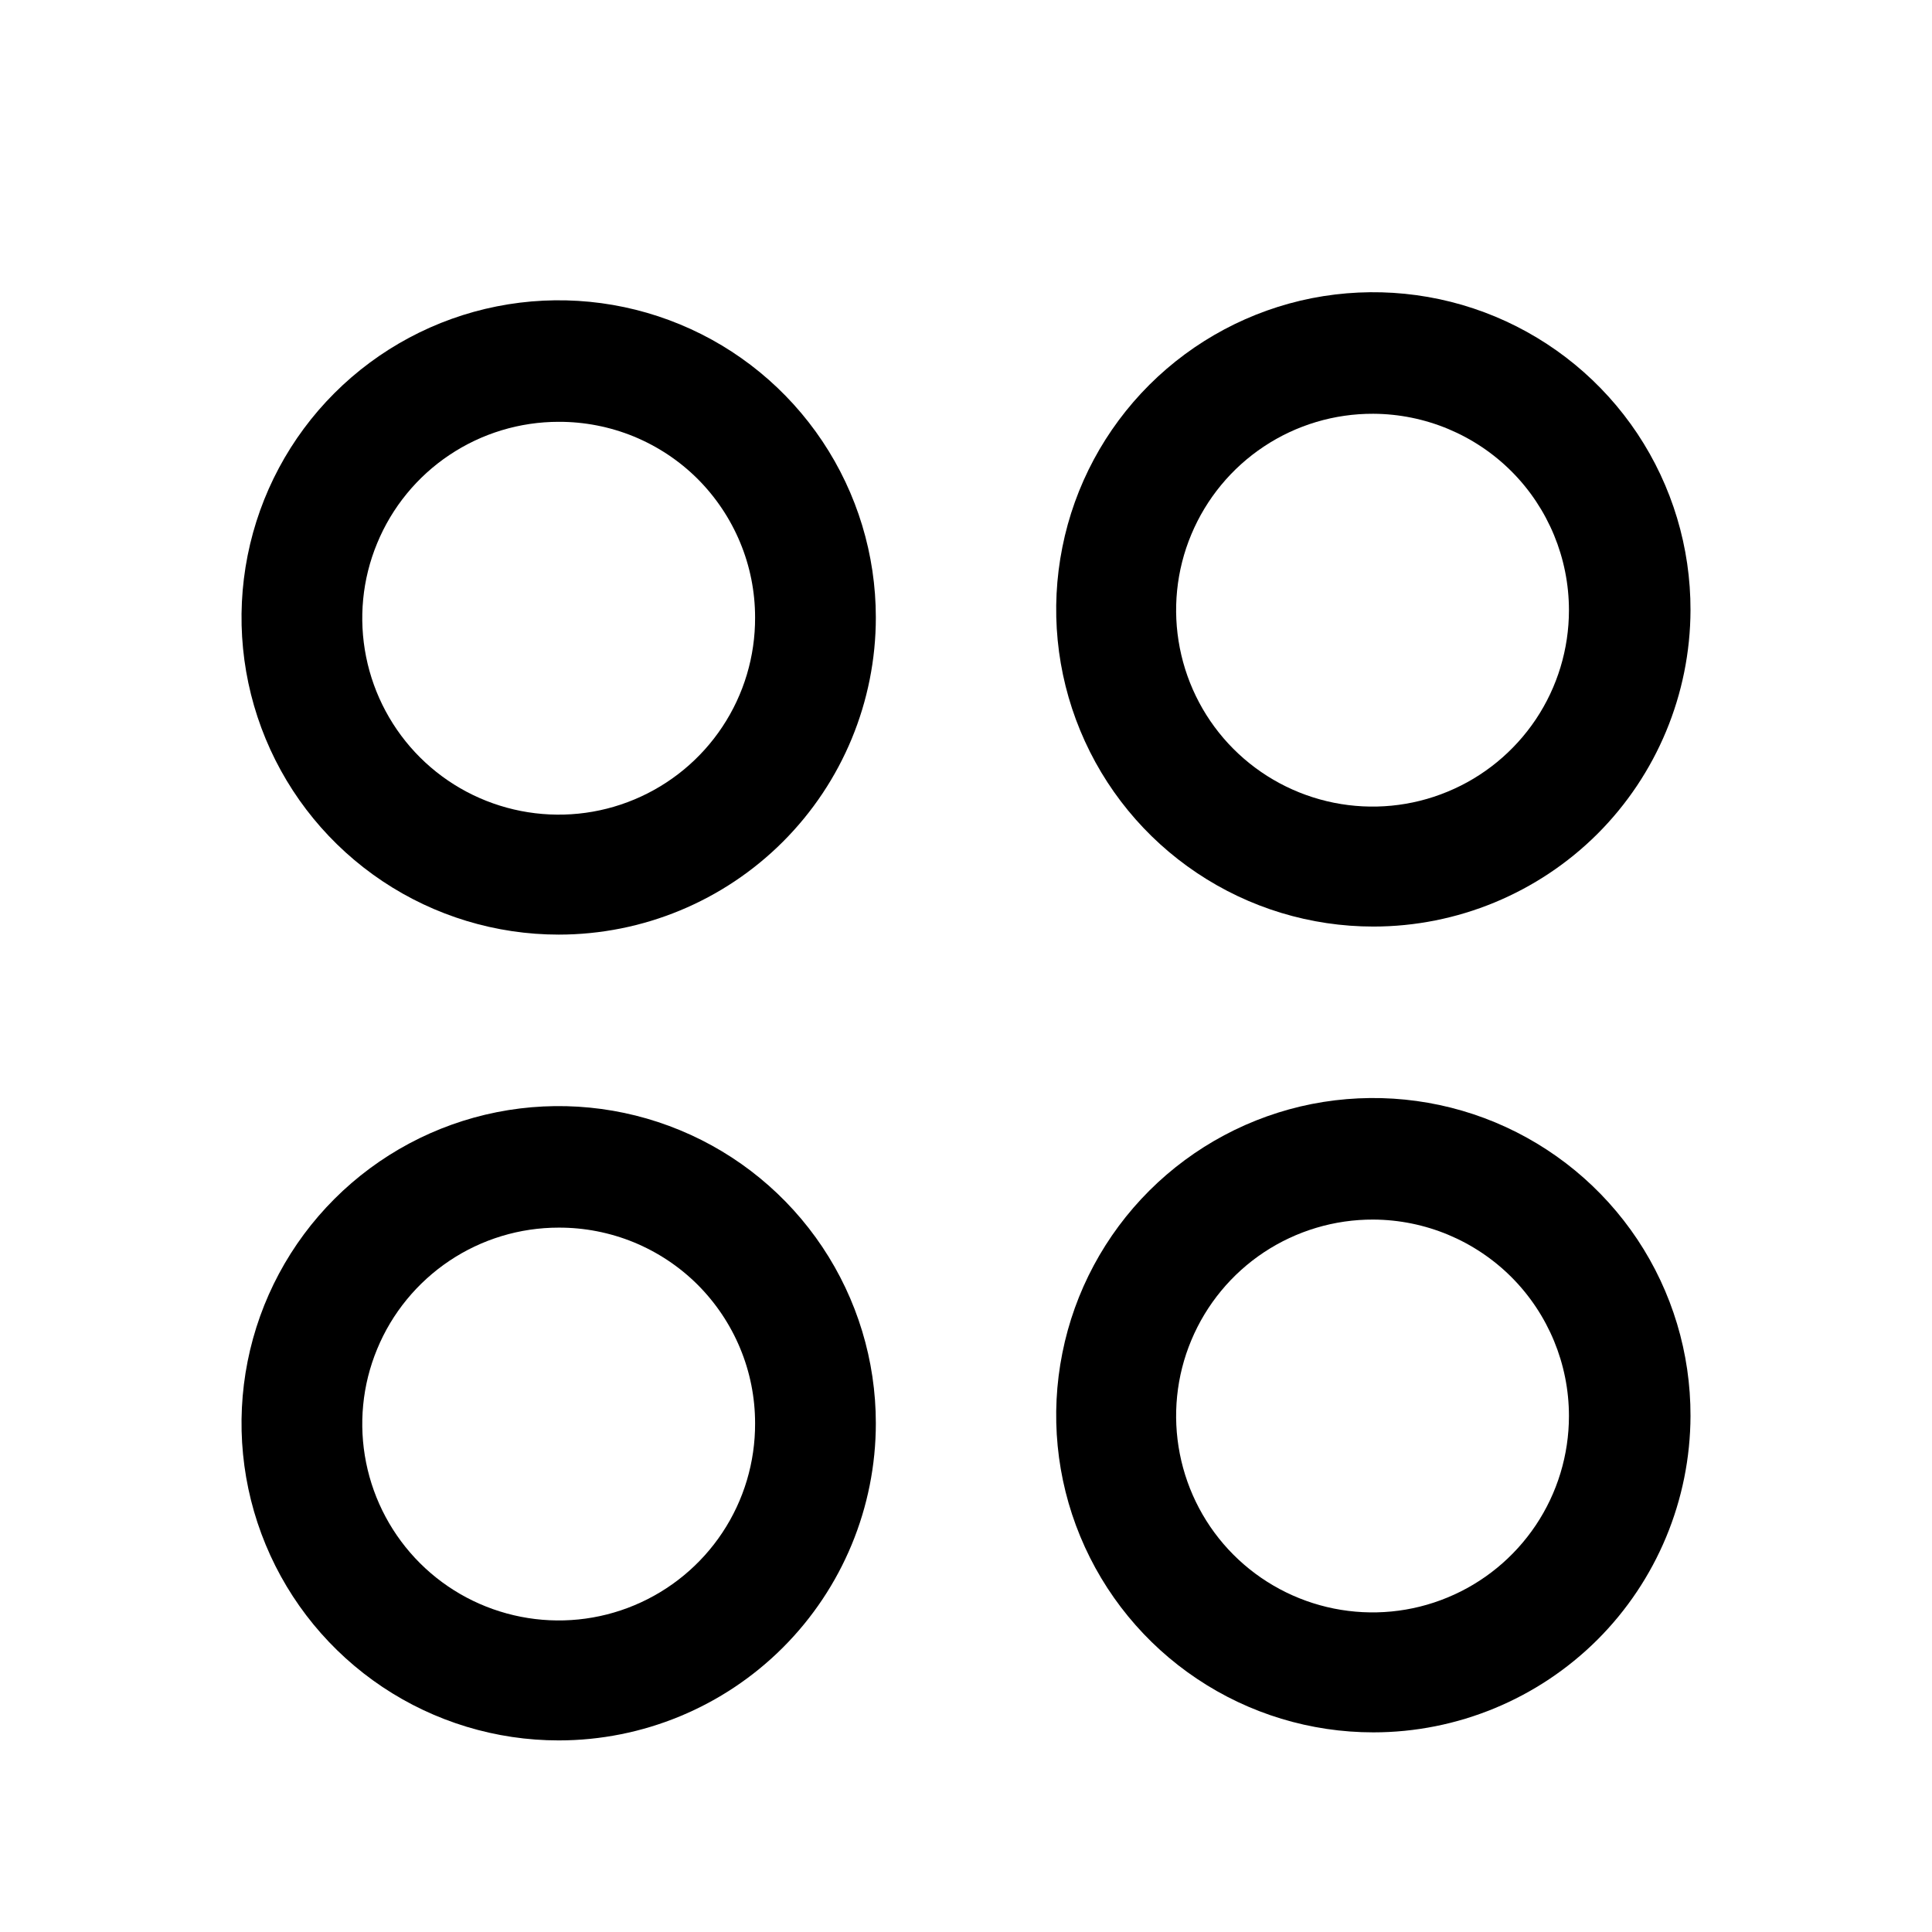 <?xml version="1.0" encoding="utf-8"?><!-- Uploaded to: SVG Repo, www.svgrepo.com, Generator: SVG Repo Mixer Tools -->
<svg width="800px" height="800px" viewBox="0 0 24 24" fill="none" xmlns="http://www.w3.org/2000/svg">
<path d="M6.94 11.61C6.161 11.61 5.399 11.379 4.751 10.946C4.103 10.513 3.598 9.898 3.3 9.178C3.002 8.458 2.924 7.666 3.076 6.901C3.228 6.137 3.603 5.435 4.154 4.884C4.705 4.333 5.407 3.958 6.171 3.806C6.936 3.654 7.728 3.732 8.448 4.03C9.168 4.328 9.783 4.833 10.216 5.481C10.649 6.129 10.88 6.891 10.88 7.67C10.88 8.715 10.465 9.717 9.726 10.456C8.987 11.195 7.985 11.61 6.94 11.61ZM6.94 5.24C6.457 5.24 5.985 5.383 5.583 5.652C5.182 5.92 4.869 6.302 4.685 6.749C4.5 7.195 4.453 7.686 4.548 8.16C4.643 8.633 4.876 9.068 5.218 9.409C5.56 9.75 5.996 9.981 6.47 10.074C6.944 10.167 7.435 10.118 7.881 9.931C8.326 9.745 8.707 9.431 8.974 9.028C9.241 8.626 9.382 8.153 9.38 7.67C9.38 7.35 9.317 7.033 9.194 6.738C9.071 6.442 8.891 6.174 8.665 5.948C8.438 5.722 8.169 5.544 7.873 5.422C7.577 5.301 7.26 5.239 6.94 5.24Z" fill="#000000"/>
<path d="M17.06 11.51C16.28 11.51 15.518 11.279 14.87 10.845C14.222 10.412 13.717 9.796 13.419 9.075C13.121 8.355 13.044 7.562 13.197 6.798C13.349 6.033 13.726 5.331 14.278 4.78C14.83 4.23 15.533 3.855 16.297 3.704C17.062 3.554 17.855 3.633 18.575 3.933C19.294 4.233 19.909 4.739 20.341 5.388C20.773 6.038 21.002 6.8 21 7.58C20.997 8.623 20.581 9.623 19.843 10.36C19.104 11.096 18.103 11.51 17.06 11.51ZM17.06 5.14C16.577 5.138 16.104 5.279 15.702 5.546C15.299 5.813 14.985 6.194 14.799 6.639C14.612 7.085 14.563 7.576 14.656 8.05C14.749 8.524 14.98 8.96 15.321 9.302C15.662 9.644 16.097 9.877 16.57 9.972C17.044 10.067 17.535 10.02 17.981 9.835C18.428 9.651 18.809 9.338 19.078 8.937C19.347 8.535 19.49 8.063 19.49 7.58C19.49 6.935 19.234 6.315 18.779 5.858C18.323 5.401 17.705 5.143 17.06 5.14Z" fill="#000000"/>
<path d="M6.94 21.62C6.161 21.62 5.399 21.389 4.751 20.956C4.103 20.523 3.598 19.908 3.3 19.188C3.002 18.468 2.924 17.676 3.076 16.911C3.228 16.147 3.603 15.445 4.154 14.894C4.705 14.343 5.407 13.968 6.171 13.816C6.936 13.664 7.728 13.742 8.448 14.04C9.168 14.338 9.783 14.843 10.216 15.491C10.649 16.139 10.88 16.901 10.88 17.68C10.88 18.725 10.465 19.727 9.726 20.466C8.987 21.205 7.985 21.62 6.94 21.62ZM6.94 15.25C6.457 15.25 5.985 15.393 5.583 15.662C5.182 15.931 4.869 16.312 4.685 16.759C4.5 17.205 4.453 17.696 4.548 18.17C4.643 18.643 4.876 19.078 5.218 19.419C5.56 19.76 5.996 19.991 6.47 20.084C6.944 20.177 7.435 20.128 7.881 19.941C8.326 19.755 8.707 19.441 8.974 19.038C9.241 18.636 9.382 18.163 9.38 17.68C9.38 17.36 9.317 17.043 9.194 16.748C9.071 16.452 8.891 16.184 8.665 15.958C8.438 15.732 8.169 15.554 7.873 15.432C7.577 15.311 7.26 15.249 6.94 15.25Z" fill="#000000"/>
<path d="M17.06 21.52C16.28 21.52 15.518 21.289 14.87 20.855C14.222 20.422 13.717 19.806 13.419 19.085C13.121 18.365 13.044 17.572 13.197 16.808C13.349 16.043 13.726 15.341 14.278 14.79C14.83 14.24 15.533 13.865 16.297 13.714C17.062 13.564 17.855 13.643 18.575 13.943C19.294 14.243 19.909 14.749 20.341 15.398C20.773 16.048 21.002 16.81 21 17.59C20.997 18.633 20.581 19.633 19.843 20.37C19.104 21.106 18.103 21.52 17.06 21.52ZM17.06 15.15C16.577 15.148 16.104 15.29 15.702 15.556C15.299 15.823 14.985 16.204 14.799 16.649C14.612 17.095 14.563 17.586 14.656 18.06C14.749 18.534 14.98 18.97 15.321 19.312C15.662 19.654 16.097 19.887 16.57 19.982C17.044 20.077 17.535 20.03 17.981 19.845C18.428 19.661 18.809 19.348 19.078 18.947C19.347 18.545 19.49 18.073 19.49 17.59C19.49 16.945 19.234 16.326 18.779 15.868C18.323 15.411 17.705 15.153 17.06 15.15Z" fill="#000000"/>
</svg>